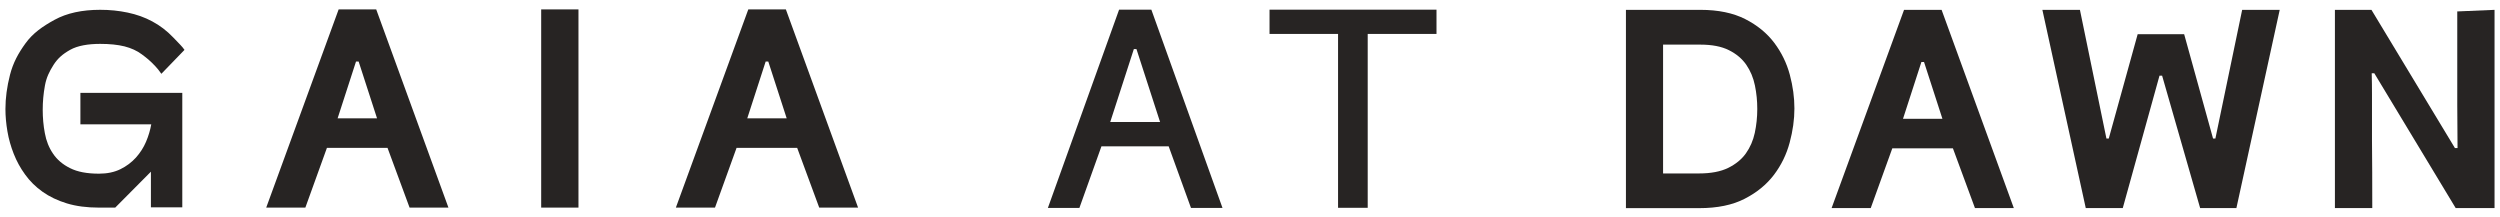 <svg xmlns="http://www.w3.org/2000/svg" fill="none" viewBox="0 0 230 20" height="20" width="230">
<g clip-path="url(#clip0_2730_29185)">
<path fill="#272423" d="M156.433 0.906C158.075 0.906 159.452 1.192 160.564 1.758C161.675 2.324 162.566 3.055 163.236 3.946C163.905 4.836 164.379 5.815 164.663 6.877C164.947 7.939 165.086 8.969 165.086 9.98C165.086 10.991 164.941 12.034 164.65 13.115C164.36 14.202 163.88 15.187 163.204 16.084C162.528 16.974 161.631 17.712 160.513 18.284C159.395 18.863 157.999 19.149 156.326 19.149H149.586V0.906H156.446H156.433ZM153.003 4.092V15.957H156.313C157.406 15.957 158.303 15.785 158.991 15.448C159.686 15.105 160.229 14.66 160.621 14.113C161.012 13.56 161.29 12.93 161.442 12.218C161.593 11.506 161.669 10.775 161.669 10.031C161.669 9.287 161.6 8.581 161.454 7.869C161.309 7.157 161.044 6.521 160.659 5.961C160.273 5.402 159.736 4.95 159.054 4.613C158.372 4.27 157.494 4.105 156.433 4.105H153.003V4.092Z"></path>
<path fill="#272423" d="M168.508 19.142L175.172 0.906H178.627L185.271 19.142H181.696L179.669 13.649H174.091L172.108 19.142H168.508ZM178.702 10.927L177.01 5.701H176.77L175.077 10.927H178.702Z"></path>
<path fill="#272423" d="M187.898 0.906H191.353L193.792 12.746H194.006L196.666 3.144H200.942L203.601 12.746H203.816L206.279 0.906H209.734L205.749 19.142H202.413L198.914 6.96H198.674L195.295 19.142H191.89L187.898 0.906Z"></path>
<path fill="#272423" d="M214.812 19.142V0.906H218.173L225.854 13.623H226.094C226.094 12.892 226.094 12.231 226.081 11.639C226.075 11.048 226.068 10.374 226.068 9.624V1.052L229.498 0.906V19.142H225.923L218.438 6.743H218.198C218.217 7.455 218.223 8.104 218.223 8.689V12.943C218.242 14.761 218.249 16.828 218.249 19.142H214.819H214.812Z"></path>
<path fill="#272423" d="M102.956 0.891H105.925L112.469 19.127H109.57L107.517 13.461H101.333L99.305 19.127H96.406L102.956 0.891ZM102.135 11.223H106.727L104.554 4.515H104.314L102.142 11.223H102.135Z"></path>
<path fill="#272423" d="M132.158 0.891V3.122H125.829V19.12H123.101V3.122H116.797V0.891H132.158Z"></path>
<path fill="#272423" d="M0.5 10.033C0.5 9.028 0.639 7.973 0.923 6.873C1.207 5.773 1.681 4.902 2.351 3.98C3.02 3.058 3.911 2.428 5.029 1.818C6.147 1.208 7.543 0.902 9.217 0.902C10.088 0.902 10.928 0.985 11.743 1.157C12.558 1.328 13.316 1.595 14.011 1.971C14.712 2.346 15.356 2.835 15.944 3.452C16.531 4.069 16.758 4.272 16.973 4.59L14.845 6.79C14.617 6.46 14.453 6.263 14.276 6.078C13.771 5.544 13.486 5.328 13.044 4.997C12.602 4.667 12.072 4.425 11.453 4.266C10.834 4.113 10.088 4.037 9.217 4.037C8.124 4.037 7.145 4.196 6.456 4.584C5.762 4.972 5.307 5.372 4.921 5.976C4.536 6.587 4.271 7.121 4.132 7.878C3.993 8.634 3.93 9.372 3.93 10.103C3.93 10.834 3.993 11.553 4.126 12.252C4.252 12.958 4.505 13.588 4.877 14.134C5.25 14.688 5.768 15.133 6.45 15.47C7.126 15.813 8.01 15.978 9.109 15.978C9.867 15.978 10.524 15.838 11.08 15.565C11.636 15.292 12.11 14.935 12.507 14.497C12.899 14.058 13.209 13.575 13.436 13.041C13.663 12.507 13.821 11.973 13.916 11.438H7.397V8.545H16.771V19.075H13.884V15.794L10.6 19.1H9.103C7.991 19.1 7.012 18.973 6.153 18.712C5.3 18.452 4.555 18.096 3.917 17.644C3.279 17.193 2.749 16.665 2.313 16.061C1.877 15.463 1.53 14.827 1.264 14.153C0.999 13.479 0.803 12.793 0.683 12.087C0.563 11.381 0.5 10.694 0.5 10.033Z"></path>
<path fill="#272423" d="M24.492 19.099L31.156 0.863H34.611L41.256 19.099H37.681L35.653 13.606H30.076L28.093 19.099H24.492ZM34.687 10.884L32.994 5.658H32.754L31.061 10.884H34.687Z"></path>
<path fill="#272423" d="M53.219 19.099H49.789V0.863H53.219V19.099Z"></path>
<path fill="#272423" d="M62.18 19.099L68.844 0.863H72.299L78.943 19.099H75.368L73.341 13.606H67.763L65.78 19.099H62.18ZM72.374 10.884L70.681 5.658H70.442L68.749 10.884H72.374Z"></path>
</g>
<defs>
<clipPath id="clip0_2730_29185">
<rect transform="translate(0.5 0.863)" fill="white" height="18.274" width="229"></rect>
</clipPath>
</defs>
</svg>
